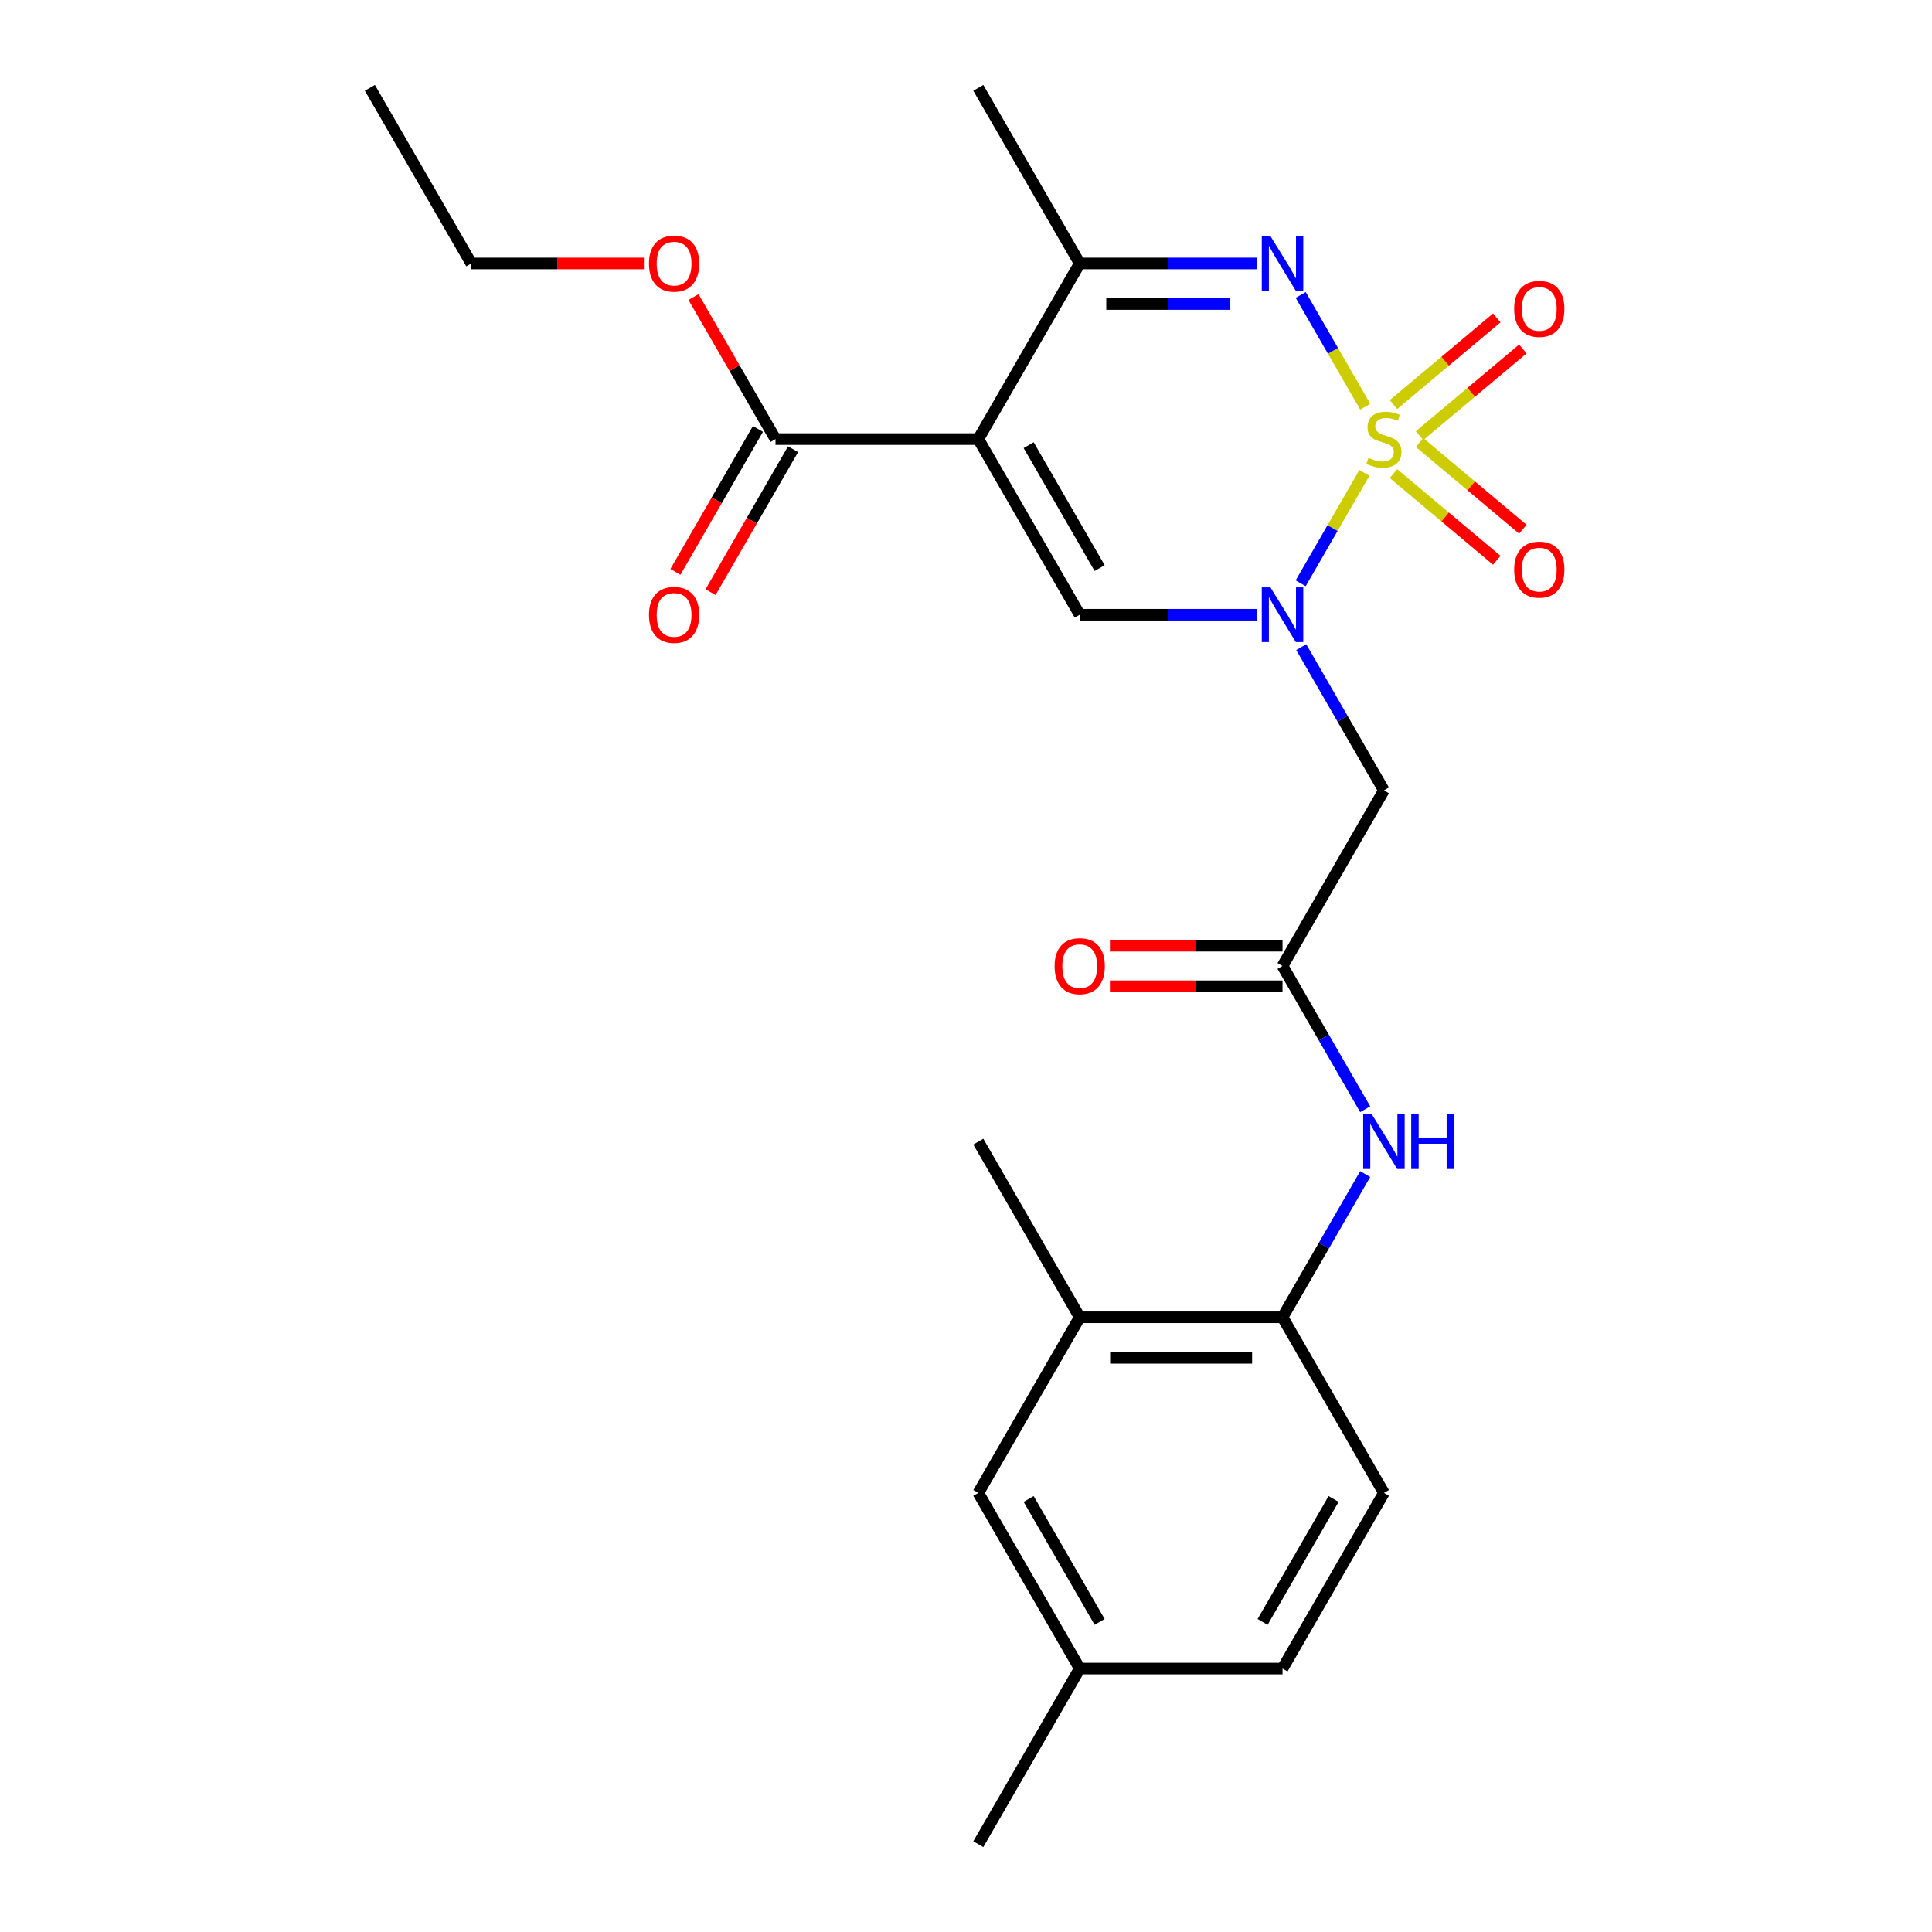 <?xml version='1.0' encoding='iso-8859-1'?>
<svg version='1.1' baseProfile='full'
              xmlns='http://www.w3.org/2000/svg'
                      xmlns:rdkit='http://www.rdkit.org/xml'
                      xmlns:xlink='http://www.w3.org/1999/xlink'
                  xml:space='preserve'
width='1000px' height='1000px' viewBox='0 0 1000 1000'>
<!-- END OF HEADER -->
<rect style='opacity:1.0;fill:#FFFFFF;stroke:none' width='1000' height='1000' x='0' y='0'> </rect>
<path class='bond-0' d='M 706.21,244.777 L 689.719,273.34' style='fill:none;fill-rule:evenodd;stroke:#CCCC00;stroke-width:6px;stroke-linecap:butt;stroke-linejoin:miter;stroke-opacity:1' />
<path class='bond-0' d='M 689.719,273.34 L 673.228,301.903' style='fill:none;fill-rule:evenodd;stroke:#0000FF;stroke-width:6px;stroke-linecap:butt;stroke-linejoin:miter;stroke-opacity:1' />
<path class='bond-2' d='M 706.649,210.528 L 689.945,181.596' style='fill:none;fill-rule:evenodd;stroke:#CCCC00;stroke-width:6px;stroke-linecap:butt;stroke-linejoin:miter;stroke-opacity:1' />
<path class='bond-2' d='M 689.945,181.596 L 673.241,152.665' style='fill:none;fill-rule:evenodd;stroke:#0000FF;stroke-width:6px;stroke-linecap:butt;stroke-linejoin:miter;stroke-opacity:1' />
<path class='bond-9' d='M 734.768,225.493 L 761.501,203.061' style='fill:none;fill-rule:evenodd;stroke:#CCCC00;stroke-width:6px;stroke-linecap:butt;stroke-linejoin:miter;stroke-opacity:1' />
<path class='bond-9' d='M 761.501,203.061 L 788.235,180.629' style='fill:none;fill-rule:evenodd;stroke:#FF0000;stroke-width:6px;stroke-linecap:butt;stroke-linejoin:miter;stroke-opacity:1' />
<path class='bond-9' d='M 721.273,209.41 L 748.006,186.978' style='fill:none;fill-rule:evenodd;stroke:#CCCC00;stroke-width:6px;stroke-linecap:butt;stroke-linejoin:miter;stroke-opacity:1' />
<path class='bond-9' d='M 748.006,186.978 L 774.74,164.546' style='fill:none;fill-rule:evenodd;stroke:#FF0000;stroke-width:6px;stroke-linecap:butt;stroke-linejoin:miter;stroke-opacity:1' />
<path class='bond-10' d='M 721.273,245.135 L 748.006,267.567' style='fill:none;fill-rule:evenodd;stroke:#CCCC00;stroke-width:6px;stroke-linecap:butt;stroke-linejoin:miter;stroke-opacity:1' />
<path class='bond-10' d='M 748.006,267.567 L 774.74,289.999' style='fill:none;fill-rule:evenodd;stroke:#FF0000;stroke-width:6px;stroke-linecap:butt;stroke-linejoin:miter;stroke-opacity:1' />
<path class='bond-10' d='M 734.768,229.052 L 761.501,251.485' style='fill:none;fill-rule:evenodd;stroke:#CCCC00;stroke-width:6px;stroke-linecap:butt;stroke-linejoin:miter;stroke-opacity:1' />
<path class='bond-10' d='M 761.501,251.485 L 788.235,273.917' style='fill:none;fill-rule:evenodd;stroke:#FF0000;stroke-width:6px;stroke-linecap:butt;stroke-linejoin:miter;stroke-opacity:1' />
<path class='bond-3' d='M 650.465,318.182 L 604.661,318.182' style='fill:none;fill-rule:evenodd;stroke:#0000FF;stroke-width:6px;stroke-linecap:butt;stroke-linejoin:miter;stroke-opacity:1' />
<path class='bond-3' d='M 604.661,318.182 L 558.857,318.182' style='fill:none;fill-rule:evenodd;stroke:#000000;stroke-width:6px;stroke-linecap:butt;stroke-linejoin:miter;stroke-opacity:1' />
<path class='bond-5' d='M 673.52,334.966 L 694.918,372.029' style='fill:none;fill-rule:evenodd;stroke:#0000FF;stroke-width:6px;stroke-linecap:butt;stroke-linejoin:miter;stroke-opacity:1' />
<path class='bond-5' d='M 694.918,372.029 L 716.316,409.091' style='fill:none;fill-rule:evenodd;stroke:#000000;stroke-width:6px;stroke-linecap:butt;stroke-linejoin:miter;stroke-opacity:1' />
<path class='bond-1' d='M 506.37,227.273 L 558.857,136.364' style='fill:none;fill-rule:evenodd;stroke:#000000;stroke-width:6px;stroke-linecap:butt;stroke-linejoin:miter;stroke-opacity:1' />
<path class='bond-6' d='M 506.37,227.273 L 401.398,227.273' style='fill:none;fill-rule:evenodd;stroke:#000000;stroke-width:6px;stroke-linecap:butt;stroke-linejoin:miter;stroke-opacity:1' />
<path class='bond-25' d='M 506.37,227.273 L 558.857,318.182' style='fill:none;fill-rule:evenodd;stroke:#000000;stroke-width:6px;stroke-linecap:butt;stroke-linejoin:miter;stroke-opacity:1' />
<path class='bond-25' d='M 532.425,230.412 L 569.166,294.048' style='fill:none;fill-rule:evenodd;stroke:#000000;stroke-width:6px;stroke-linecap:butt;stroke-linejoin:miter;stroke-opacity:1' />
<path class='bond-4' d='M 650.465,136.364 L 604.661,136.364' style='fill:none;fill-rule:evenodd;stroke:#0000FF;stroke-width:6px;stroke-linecap:butt;stroke-linejoin:miter;stroke-opacity:1' />
<path class='bond-4' d='M 604.661,136.364 L 558.857,136.364' style='fill:none;fill-rule:evenodd;stroke:#000000;stroke-width:6px;stroke-linecap:butt;stroke-linejoin:miter;stroke-opacity:1' />
<path class='bond-4' d='M 636.724,157.358 L 604.661,157.358' style='fill:none;fill-rule:evenodd;stroke:#0000FF;stroke-width:6px;stroke-linecap:butt;stroke-linejoin:miter;stroke-opacity:1' />
<path class='bond-4' d='M 604.661,157.358 L 572.598,157.358' style='fill:none;fill-rule:evenodd;stroke:#000000;stroke-width:6px;stroke-linecap:butt;stroke-linejoin:miter;stroke-opacity:1' />
<path class='bond-20' d='M 558.857,136.364 L 506.37,45.455' style='fill:none;fill-rule:evenodd;stroke:#000000;stroke-width:6px;stroke-linecap:butt;stroke-linejoin:miter;stroke-opacity:1' />
<path class='bond-7' d='M 716.316,409.091 L 663.83,500' style='fill:none;fill-rule:evenodd;stroke:#000000;stroke-width:6px;stroke-linecap:butt;stroke-linejoin:miter;stroke-opacity:1' />
<path class='bond-13' d='M 392.307,222.024 L 370.955,259.006' style='fill:none;fill-rule:evenodd;stroke:#000000;stroke-width:6px;stroke-linecap:butt;stroke-linejoin:miter;stroke-opacity:1' />
<path class='bond-13' d='M 370.955,259.006 L 349.603,295.989' style='fill:none;fill-rule:evenodd;stroke:#FF0000;stroke-width:6px;stroke-linecap:butt;stroke-linejoin:miter;stroke-opacity:1' />
<path class='bond-13' d='M 410.489,232.521 L 389.137,269.504' style='fill:none;fill-rule:evenodd;stroke:#000000;stroke-width:6px;stroke-linecap:butt;stroke-linejoin:miter;stroke-opacity:1' />
<path class='bond-13' d='M 389.137,269.504 L 367.785,306.486' style='fill:none;fill-rule:evenodd;stroke:#FF0000;stroke-width:6px;stroke-linecap:butt;stroke-linejoin:miter;stroke-opacity:1' />
<path class='bond-17' d='M 401.398,227.273 L 380.173,190.51' style='fill:none;fill-rule:evenodd;stroke:#000000;stroke-width:6px;stroke-linecap:butt;stroke-linejoin:miter;stroke-opacity:1' />
<path class='bond-17' d='M 380.173,190.51 L 358.948,153.748' style='fill:none;fill-rule:evenodd;stroke:#FF0000;stroke-width:6px;stroke-linecap:butt;stroke-linejoin:miter;stroke-opacity:1' />
<path class='bond-8' d='M 663.83,500 L 685.228,537.062' style='fill:none;fill-rule:evenodd;stroke:#000000;stroke-width:6px;stroke-linecap:butt;stroke-linejoin:miter;stroke-opacity:1' />
<path class='bond-8' d='M 685.228,537.062 L 706.626,574.125' style='fill:none;fill-rule:evenodd;stroke:#0000FF;stroke-width:6px;stroke-linecap:butt;stroke-linejoin:miter;stroke-opacity:1' />
<path class='bond-14' d='M 663.83,489.503 L 619.155,489.503' style='fill:none;fill-rule:evenodd;stroke:#000000;stroke-width:6px;stroke-linecap:butt;stroke-linejoin:miter;stroke-opacity:1' />
<path class='bond-14' d='M 619.155,489.503 L 574.481,489.503' style='fill:none;fill-rule:evenodd;stroke:#FF0000;stroke-width:6px;stroke-linecap:butt;stroke-linejoin:miter;stroke-opacity:1' />
<path class='bond-14' d='M 663.83,510.497 L 619.155,510.497' style='fill:none;fill-rule:evenodd;stroke:#000000;stroke-width:6px;stroke-linecap:butt;stroke-linejoin:miter;stroke-opacity:1' />
<path class='bond-14' d='M 619.155,510.497 L 574.481,510.497' style='fill:none;fill-rule:evenodd;stroke:#FF0000;stroke-width:6px;stroke-linecap:butt;stroke-linejoin:miter;stroke-opacity:1' />
<path class='bond-11' d='M 706.626,607.693 L 685.228,644.756' style='fill:none;fill-rule:evenodd;stroke:#0000FF;stroke-width:6px;stroke-linecap:butt;stroke-linejoin:miter;stroke-opacity:1' />
<path class='bond-11' d='M 685.228,644.756 L 663.83,681.818' style='fill:none;fill-rule:evenodd;stroke:#000000;stroke-width:6px;stroke-linecap:butt;stroke-linejoin:miter;stroke-opacity:1' />
<path class='bond-12' d='M 663.83,681.818 L 558.857,681.818' style='fill:none;fill-rule:evenodd;stroke:#000000;stroke-width:6px;stroke-linecap:butt;stroke-linejoin:miter;stroke-opacity:1' />
<path class='bond-12' d='M 648.084,702.813 L 574.603,702.813' style='fill:none;fill-rule:evenodd;stroke:#000000;stroke-width:6px;stroke-linecap:butt;stroke-linejoin:miter;stroke-opacity:1' />
<path class='bond-16' d='M 663.83,681.818 L 716.316,772.727' style='fill:none;fill-rule:evenodd;stroke:#000000;stroke-width:6px;stroke-linecap:butt;stroke-linejoin:miter;stroke-opacity:1' />
<path class='bond-15' d='M 558.857,681.818 L 506.37,772.727' style='fill:none;fill-rule:evenodd;stroke:#000000;stroke-width:6px;stroke-linecap:butt;stroke-linejoin:miter;stroke-opacity:1' />
<path class='bond-21' d='M 558.857,681.818 L 506.37,590.909' style='fill:none;fill-rule:evenodd;stroke:#000000;stroke-width:6px;stroke-linecap:butt;stroke-linejoin:miter;stroke-opacity:1' />
<path class='bond-26' d='M 506.37,772.727 L 558.857,863.636' style='fill:none;fill-rule:evenodd;stroke:#000000;stroke-width:6px;stroke-linecap:butt;stroke-linejoin:miter;stroke-opacity:1' />
<path class='bond-26' d='M 532.425,775.866 L 569.166,839.503' style='fill:none;fill-rule:evenodd;stroke:#000000;stroke-width:6px;stroke-linecap:butt;stroke-linejoin:miter;stroke-opacity:1' />
<path class='bond-19' d='M 716.316,772.727 L 663.83,863.636' style='fill:none;fill-rule:evenodd;stroke:#000000;stroke-width:6px;stroke-linecap:butt;stroke-linejoin:miter;stroke-opacity:1' />
<path class='bond-19' d='M 690.261,775.866 L 653.521,839.503' style='fill:none;fill-rule:evenodd;stroke:#000000;stroke-width:6px;stroke-linecap:butt;stroke-linejoin:miter;stroke-opacity:1' />
<path class='bond-22' d='M 333.287,136.364 L 288.613,136.364' style='fill:none;fill-rule:evenodd;stroke:#FF0000;stroke-width:6px;stroke-linecap:butt;stroke-linejoin:miter;stroke-opacity:1' />
<path class='bond-22' d='M 288.613,136.364 L 243.938,136.364' style='fill:none;fill-rule:evenodd;stroke:#000000;stroke-width:6px;stroke-linecap:butt;stroke-linejoin:miter;stroke-opacity:1' />
<path class='bond-18' d='M 558.857,863.636 L 663.83,863.636' style='fill:none;fill-rule:evenodd;stroke:#000000;stroke-width:6px;stroke-linecap:butt;stroke-linejoin:miter;stroke-opacity:1' />
<path class='bond-23' d='M 558.857,863.636 L 506.37,954.545' style='fill:none;fill-rule:evenodd;stroke:#000000;stroke-width:6px;stroke-linecap:butt;stroke-linejoin:miter;stroke-opacity:1' />
<path class='bond-24' d='M 243.938,136.364 L 191.452,45.455' style='fill:none;fill-rule:evenodd;stroke:#000000;stroke-width:6px;stroke-linecap:butt;stroke-linejoin:miter;stroke-opacity:1' />
<path  class='atom-0' d='M 708.316 236.993
Q 708.636 237.113, 709.956 237.673
Q 711.276 238.233, 712.716 238.593
Q 714.196 238.913, 715.636 238.913
Q 718.316 238.913, 719.876 237.633
Q 721.436 236.313, 721.436 234.033
Q 721.436 232.473, 720.636 231.513
Q 719.876 230.553, 718.676 230.033
Q 717.476 229.513, 715.476 228.913
Q 712.956 228.153, 711.436 227.433
Q 709.956 226.713, 708.876 225.193
Q 707.836 223.673, 707.836 221.113
Q 707.836 217.553, 710.236 215.353
Q 712.676 213.153, 717.476 213.153
Q 720.756 213.153, 724.476 214.713
L 723.556 217.793
Q 720.156 216.393, 717.596 216.393
Q 714.836 216.393, 713.316 217.553
Q 711.796 218.673, 711.836 220.633
Q 711.836 222.153, 712.596 223.073
Q 713.396 223.993, 714.516 224.513
Q 715.676 225.033, 717.596 225.633
Q 720.156 226.433, 721.676 227.233
Q 723.196 228.033, 724.276 229.673
Q 725.396 231.273, 725.396 234.033
Q 725.396 237.953, 722.756 240.073
Q 720.156 242.153, 715.796 242.153
Q 713.276 242.153, 711.356 241.593
Q 709.476 241.073, 707.236 240.153
L 708.316 236.993
' fill='#CCCC00'/>
<path  class='atom-1' d='M 657.57 304.022
L 666.85 319.022
Q 667.77 320.502, 669.25 323.182
Q 670.73 325.862, 670.81 326.022
L 670.81 304.022
L 674.57 304.022
L 674.57 332.342
L 670.69 332.342
L 660.73 315.942
Q 659.57 314.022, 658.33 311.822
Q 657.13 309.622, 656.77 308.942
L 656.77 332.342
L 653.09 332.342
L 653.09 304.022
L 657.57 304.022
' fill='#0000FF'/>
<path  class='atom-3' d='M 657.57 122.204
L 666.85 137.204
Q 667.77 138.684, 669.25 141.364
Q 670.73 144.044, 670.81 144.204
L 670.81 122.204
L 674.57 122.204
L 674.57 150.524
L 670.69 150.524
L 660.73 134.124
Q 659.57 132.204, 658.33 130.004
Q 657.13 127.804, 656.77 127.124
L 656.77 150.524
L 653.09 150.524
L 653.09 122.204
L 657.57 122.204
' fill='#0000FF'/>
<path  class='atom-9' d='M 710.056 576.749
L 719.336 591.749
Q 720.256 593.229, 721.736 595.909
Q 723.216 598.589, 723.296 598.749
L 723.296 576.749
L 727.056 576.749
L 727.056 605.069
L 723.176 605.069
L 713.216 588.669
Q 712.056 586.749, 710.816 584.549
Q 709.616 582.349, 709.256 581.669
L 709.256 605.069
L 705.576 605.069
L 705.576 576.749
L 710.056 576.749
' fill='#0000FF'/>
<path  class='atom-9' d='M 730.456 576.749
L 734.296 576.749
L 734.296 588.789
L 748.776 588.789
L 748.776 576.749
L 752.616 576.749
L 752.616 605.069
L 748.776 605.069
L 748.776 591.989
L 734.296 591.989
L 734.296 605.069
L 730.456 605.069
L 730.456 576.749
' fill='#0000FF'/>
<path  class='atom-10' d='M 783.73 159.878
Q 783.73 153.078, 787.09 149.278
Q 790.45 145.478, 796.73 145.478
Q 803.01 145.478, 806.37 149.278
Q 809.73 153.078, 809.73 159.878
Q 809.73 166.758, 806.33 170.678
Q 802.93 174.558, 796.73 174.558
Q 790.49 174.558, 787.09 170.678
Q 783.73 166.798, 783.73 159.878
M 796.73 171.358
Q 801.05 171.358, 803.37 168.478
Q 805.73 165.558, 805.73 159.878
Q 805.73 154.318, 803.37 151.518
Q 801.05 148.678, 796.73 148.678
Q 792.41 148.678, 790.05 151.478
Q 787.73 154.278, 787.73 159.878
Q 787.73 165.598, 790.05 168.478
Q 792.41 171.358, 796.73 171.358
' fill='#FF0000'/>
<path  class='atom-11' d='M 783.73 294.828
Q 783.73 288.028, 787.09 284.228
Q 790.45 280.428, 796.73 280.428
Q 803.01 280.428, 806.37 284.228
Q 809.73 288.028, 809.73 294.828
Q 809.73 301.708, 806.33 305.628
Q 802.93 309.508, 796.73 309.508
Q 790.49 309.508, 787.09 305.628
Q 783.73 301.748, 783.73 294.828
M 796.73 306.308
Q 801.05 306.308, 803.37 303.428
Q 805.73 300.508, 805.73 294.828
Q 805.73 289.268, 803.37 286.468
Q 801.05 283.628, 796.73 283.628
Q 792.41 283.628, 790.05 286.428
Q 787.73 289.228, 787.73 294.828
Q 787.73 300.548, 790.05 303.428
Q 792.41 306.308, 796.73 306.308
' fill='#FF0000'/>
<path  class='atom-14' d='M 335.911 318.262
Q 335.911 311.462, 339.271 307.662
Q 342.631 303.862, 348.911 303.862
Q 355.191 303.862, 358.551 307.662
Q 361.911 311.462, 361.911 318.262
Q 361.911 325.142, 358.511 329.062
Q 355.111 332.942, 348.911 332.942
Q 342.671 332.942, 339.271 329.062
Q 335.911 325.182, 335.911 318.262
M 348.911 329.742
Q 353.231 329.742, 355.551 326.862
Q 357.911 323.942, 357.911 318.262
Q 357.911 312.702, 355.551 309.902
Q 353.231 307.062, 348.911 307.062
Q 344.591 307.062, 342.231 309.862
Q 339.911 312.662, 339.911 318.262
Q 339.911 323.982, 342.231 326.862
Q 344.591 329.742, 348.911 329.742
' fill='#FF0000'/>
<path  class='atom-15' d='M 545.857 500.08
Q 545.857 493.28, 549.217 489.48
Q 552.577 485.68, 558.857 485.68
Q 565.137 485.68, 568.497 489.48
Q 571.857 493.28, 571.857 500.08
Q 571.857 506.96, 568.457 510.88
Q 565.057 514.76, 558.857 514.76
Q 552.617 514.76, 549.217 510.88
Q 545.857 507, 545.857 500.08
M 558.857 511.56
Q 563.177 511.56, 565.497 508.68
Q 567.857 505.76, 567.857 500.08
Q 567.857 494.52, 565.497 491.72
Q 563.177 488.88, 558.857 488.88
Q 554.537 488.88, 552.177 491.68
Q 549.857 494.48, 549.857 500.08
Q 549.857 505.8, 552.177 508.68
Q 554.537 511.56, 558.857 511.56
' fill='#FF0000'/>
<path  class='atom-18' d='M 335.911 136.444
Q 335.911 129.644, 339.271 125.844
Q 342.631 122.044, 348.911 122.044
Q 355.191 122.044, 358.551 125.844
Q 361.911 129.644, 361.911 136.444
Q 361.911 143.324, 358.511 147.244
Q 355.111 151.124, 348.911 151.124
Q 342.671 151.124, 339.271 147.244
Q 335.911 143.364, 335.911 136.444
M 348.911 147.924
Q 353.231 147.924, 355.551 145.044
Q 357.911 142.124, 357.911 136.444
Q 357.911 130.884, 355.551 128.084
Q 353.231 125.244, 348.911 125.244
Q 344.591 125.244, 342.231 128.044
Q 339.911 130.844, 339.911 136.444
Q 339.911 142.164, 342.231 145.044
Q 344.591 147.924, 348.911 147.924
' fill='#FF0000'/>
</svg>

